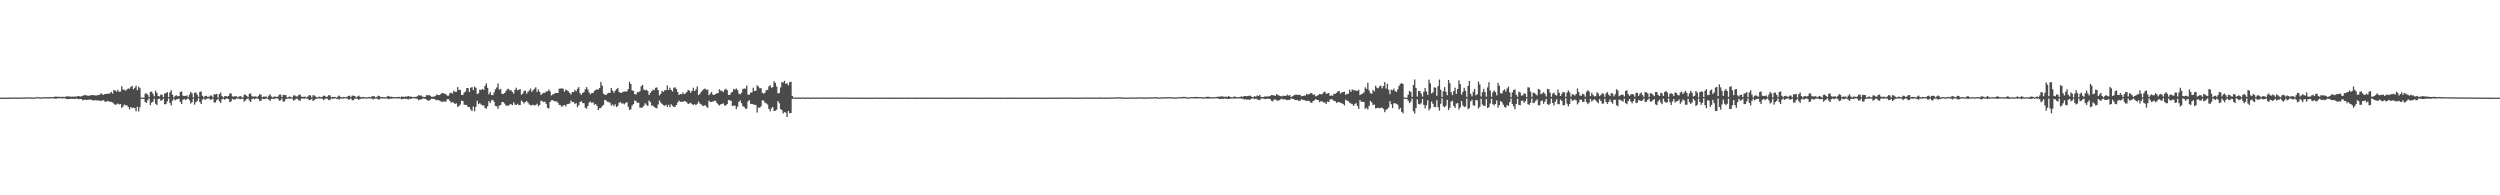 <?xml version="1.0" encoding="UTF-8"?>
<svg xmlns="http://www.w3.org/2000/svg" width="1920" height="150">
  <path d="M0 74.998h1v1.000H0zM1 74.993h1v1.000H1zM2 74.988h1v1.000H2zM3 74.978h1v1.000H3zM4 74.965h1v1.000H4zM5 74.948h1v1.000H5zM6 74.956h1v1.000H6zM7 74.921h1v1.000H7zM8 74.924h1v1.000H8zM9 74.924h1v1.000H9zM10 74.899h1v1.000H10zM11 74.874h1v1.000H11zM12 74.891h1v1.000H12zM13 74.908h1v1.000H13zM14 74.916h1v1.000H14zM15 74.870h1v1.000H15zM16 74.898h1v1.000H16zM17 74.835h1v1.000H17zM18 74.804h1v1.000H18zM19 74.850h1v1.000H19zM20 74.748h1v1.000H20zM21 74.742h1v1.000H21zM22 74.814h1v1.000H22zM23 74.781h1v1.000H23zM24 74.854h1v1.000H24zM25 74.900h1v1.000H25zM26 74.847h1v1.000H26zM27 74.737h1v1.000H27zM28 74.541h1v1.000H28zM29 74.586h1v1.000H29zM30 74.772h1v1.000H30zM31 74.794h1v1.000H31zM32 74.774h1v1.000H32zM33 74.609h1v1.000H33zM34 74.547h1v1.000H34zM35 74.710h1v1.000H35zM36 74.598h1v1.000H36zM37 74.714h1v1.000H37zM38 74.504h1v1.046H38zM39 74.540h1v1.000H39zM40 74.611h1v1.000H40zM41 74.372h1v1.201H41zM42 74.193h1v1.639H42zM43 74.254h1v1.503H43zM44 74.336h1v1.100H44zM45 74.263h1v1.281H45zM46 74.534h1v1.000H46zM47 74.301h1v1.203H47zM48 74.391h1v1.187H48zM49 74.438h1v1.017H49zM50 74.202h1v1.525H50zM51 73.945h1v2.307H51zM52 74.092h1v1.918H52zM53 74.047h1v1.967H53zM54 74.333h1v1.464H54zM55 74.139h1v1.844H55zM56 74.295h1v1.551H56zM57 74.063h1v2.063H57zM58 74.251h1v1.427H58zM59 73.844h1v2.085H59zM60 73.669h1v2.506H60zM61 74.142h1v1.850H61zM62 73.928h1v2.087H62zM63 73.594h1v3.451H63zM64 73.239h1v3.385H64zM65 72.863h1v3.661H65zM66 73.435h1v3.331H66zM67 73.369h1v3.299H67zM68 73.617h1v2.854H68zM69 73.152h1v3.336H69zM70 72.989h1v3.753H70zM71 73.065h1v4.157H71zM72 73.193h1v3.972H72zM73 73.302h1v3.572H73zM74 73.287h1v3.978H74zM75 72.889h1v4.279H75zM76 72.872h1v4.336H76zM77 71.578h1v6.020H77zM78 72.323h1v4.839H78zM79 72.908h1v4.021H79zM80 72.198h1v5.701H80zM81 72.068h1v6.252H81zM82 72.015h1v5.467H82zM83 71.829h1v5.969H83zM84 71.693h1v6.423H84zM85 70.482h1v7.803H85zM86 71.763h1v6.919H86zM87 68.996h1v10.651H87zM88 69.545h1v10.972H88zM89 70.365h1v9.810H89zM90 68.941h1v10.531H90zM91 70.515h1v9.721H91zM92 70.271h1v9.586H92zM93 66.215h1v16.641H93zM94 68.833h1v12.972H94zM95 68.880h1v11.444H95zM96 69.614h1v11.218H96zM97 68.668h1v12.207H97zM98 67.996h1v14.117H98zM99 68.117h1v15.899H99zM100 66.774h1v15.384H100zM101 65.892h1v17.218H101zM102 68.537h1v14.066H102zM103 67.368h1v15.702H103zM104 65.787h1v19.722H104zM105 69.284h1v12.747H105zM106 66.478h1v19.149H106zM107 67.775h1v14.511H107zM108 74.844h1v1.000H108zM109 74.987h1v1.000H109zM110 74.996h1v1.000H110zM111 71.921h1v6.347H111zM112 71.750h1v7.324H112zM113 72.753h1v4.145H113zM114 74.578h1v1.000H114zM115 70.480h1v10.305H115zM116 70.374h1v8.464H116zM117 71.995h1v6.147H117zM118 73.999h1v1.814H118zM119 69.651h1v10.033H119zM120 71.298h1v9.355H120zM121 73.730h1v2.304H121zM122 74.071h1v1.763H122zM123 72.695h1v4.653H123zM124 72.631h1v4.398H124zM125 74.523h1v1.267H125zM126 71.828h1v8.229H126zM127 71.500h1v8.478H127zM128 70.747h1v7.125H128zM129 74.618h1v1.000H129zM130 70.919h1v8.135H130zM131 69.280h1v11.718H131zM132 72.654h1v4.720H132zM133 74.829h1v1.000H133zM134 73.553h1v3.552H134zM135 73.169h1v3.195H135zM136 73.907h1v2.086H136zM137 73.788h1v2.025H137zM138 70.663h1v7.656H138zM139 70.214h1v9.700H139zM140 73.463h1v3.193H140zM141 73.800h1v2.178H141zM142 73.632h1v3.344H142zM143 73.300h1v2.838H143zM144 74.562h1v1.000H144zM145 72.606h1v4.385H145zM146 70.578h1v8.947H146zM147 71.673h1v6.942H147zM148 74.822h1v1.000H148zM149 71.292h1v9.076H149zM150 71.082h1v7.351H150zM151 72.792h1v4.697H151zM152 74.405h1v1.000H152zM153 70.576h1v7.796H153zM154 70.232h1v9.694H154zM155 73.507h1v3.079H155zM156 74.647h1v1.000H156zM157 73.794h1v2.933H157zM158 73.548h1v2.405H158zM159 74.328h1v1.332H159zM160 74.349h1v1.239H160zM161 73.399h1v3.180H161zM162 73.353h1v3.038H162zM163 74.702h1v1.000H163zM164 72.355h1v6.393H164zM165 72.546h1v6.149H165zM166 72.024h1v4.840H166zM167 74.910h1v1.000H167zM168 72.289h1v5.483H168zM169 70.990h1v8.129H169zM170 73.708h1v2.652H170zM171 74.789h1v1.000H171zM172 73.924h1v2.604H172zM173 73.750h1v2.064H173zM174 74.252h1v1.388H174zM175 73.733h1v2.415H175zM176 71.885h1v6.483H176zM177 71.661h1v6.217H177zM178 74.097h1v1.790H178zM179 74.137h1v2.293H179zM180 73.981h1v2.456H180zM181 73.834h1v1.904H181zM182 74.775h1v1.000H182zM183 74.177h1v1.566H183zM184 73.664h1v2.611H184zM185 74.283h1v1.476H185zM186 74.985h1v1.000H186zM187 72.789h1v5.310H187zM188 72.624h1v4.514H188zM189 73.742h1v2.335H189zM190 74.501h1v1.010H190zM191 72.107h1v5.075H191zM192 71.727h1v6.603H192zM193 73.926h1v2.195H193zM194 74.237h1v1.394H194zM195 74.092h1v2.180H195zM196 73.999h1v1.617H196zM197 74.645h1v1.000H197zM198 73.642h1v2.464H198zM199 72.263h1v5.466H199zM200 72.818h1v4.510H200zM201 74.718h1v1.000H201zM202 74.140h1v2.058H202zM203 74.259h1v1.828H203zM204 74.071h1v1.496H204zM205 74.900h1v1.000H205zM206 73.428h1v3.131H206zM207 72.447h1v5.092H207zM208 74.115h1v1.794H208zM209 74.815h1v1.000H209zM210 74.183h1v1.944H210zM211 74.134h1v1.432H211zM212 74.472h1v1.000H212zM213 74.092h1v1.754H213zM214 72.713h1v4.657H214zM215 72.608h1v4.443H215zM216 74.586h1v1.041H216zM217 72.786h1v5.295H217zM218 73.013h1v4.919H218zM219 72.983h1v3.165H219zM220 74.848h1v1.000H220zM221 74.455h1v1.127H221zM222 74.037h1v1.858H222zM223 74.546h1v1.000H223zM224 74.838h1v1.000H224zM225 73.274h1v4.080H225zM226 73.309h1v3.336H226zM227 74.088h1v1.671H227zM228 74.095h1v1.742H228zM229 72.854h1v4.215H229zM230 72.606h1v4.788H230zM231 74.191h1v1.611H231zM232 74.431h1v1.038H232zM233 74.290h1v1.651H233zM234 74.302h1v1.095H234zM235 74.816h1v1.000H235zM236 74.071h1v1.696H236zM237 73.012h1v3.934H237zM238 73.361h1v3.358H238zM239 74.931h1v1.000H239zM240 73.066h1v4.526H240zM241 73.370h1v3.349H241zM242 74.133h1v1.734H242zM243 74.906h1v1.000H243zM244 74.385h1v1.075H244zM245 74.204h1v1.529H245zM246 74.659h1v1.000H246zM247 74.361h1v1.372H247zM248 73.497h1v3.480H248zM249 73.633h1v2.404H249zM250 74.603h1v1.000H250zM251 74.140h1v1.687H251zM252 73.013h1v3.952H252zM253 73.266h1v3.440H253zM254 74.691h1v1.000H254zM255 74.383h1v1.409H255zM256 74.475h1v1.313H256zM257 74.436h1v1.000H257zM258 74.985h1v1.000H258zM259 74.069h1v1.852H259zM260 73.347h1v3.247H260zM261 74.408h1v1.177H261zM262 74.878h1v1.000H262zM263 74.411h1v1.335H263zM264 74.474h1v1.000H264zM265 74.684h1v1.000H265zM266 74.397h1v1.188H266zM267 73.683h1v2.778H267zM268 73.455h1v2.875H268zM269 74.639h1v1.000H269zM270 73.450h1v3.578H270zM271 73.406h1v3.571H271zM272 73.756h1v1.967H272zM273 74.846h1v1.000H273zM274 74.130h1v1.710H274zM275 73.410h1v3.279H275zM276 74.313h1v1.667H276zM277 74.854h1v1.000H277zM278 74.397h1v1.311H278zM279 74.549h1v1.000H279zM280 74.677h1v1.000H280zM281 74.857h1v1.000H281zM282 74.546h1v1.000H282zM283 74.416h1v1.117H283zM284 74.686h1v1.000H284zM285 74.109h1v1.648H285zM286 73.853h1v2.519H286zM287 73.954h1v1.805H287zM288 74.733h1v1.000H288zM289 74.340h1v1.304H289zM290 73.488h1v2.954H290zM291 73.870h1v2.395H291zM292 74.579h1v1.000H292zM293 74.508h1v1.114H293zM294 74.616h1v1.000H294zM295 74.728h1v1.000H295zM296 74.704h1v1.000H296zM297 74.003h1v1.669H297zM298 73.606h1v2.591H298zM299 74.322h1v1.477H299zM300 74.239h1v1.543H300zM301 74.424h1v1.192H301zM302 74.577h1v1.000H302zM303 74.501h1v1.000H303zM304 74.700h1v1.000H304zM305 74.417h1v1.128H305zM306 74.410h1v1.221H306zM307 74.686h1v1.000H307zM308 74.075h1v2.223H308zM309 74.290h1v1.813H309zM310 74.372h1v1.360H310zM311 74.136h1v1.785H311zM312 74.243h1v1.618H312zM313 73.719h1v2.756H313zM314 74.167h1v1.634H314zM315 74.081h1v2.018H315zM316 74.463h1v1.015H316zM317 74.537h1v1.000H317zM318 74.396h1v1.161H318zM319 74.430h1v1.244H319zM320 73.875h1v1.999H320zM321 73.110h1v3.773H321zM322 73.378h1v3.117H322zM323 73.329h1v2.986H323zM324 74.226h1v1.542H324zM325 74.369h1v1.270H325zM326 74.483h1v1.413H326zM327 73.085h1v3.446H327zM328 73.236h1v3.938H328zM329 72.921h1v4.421H329zM330 73.562h1v2.964H330zM331 74.335h1v1.507H331zM332 74.297h1v1.566H332zM333 74.145h1v1.864H333zM334 73.559h1v3.039H334zM335 72.444h1v4.560H335zM336 73.006h1v3.802H336zM337 73.032h1v4.232H337zM338 72.353h1v5.388H338zM339 71.343h1v7.076H339zM340 71.657h1v6.206H340zM341 71.878h1v6.194H341zM342 72.325h1v5.728H342zM343 73.460h1v2.770H343zM344 73.482h1v2.669H344zM345 71.555h1v5.948H345zM346 71.112h1v7.799H346zM347 71.808h1v6.544H347zM348 69.631h1v9.332H348zM349 70.578h1v9.364H349zM350 70.505h1v8.923H350zM351 66.911h1v15.128H351zM352 69.117h1v12.425H352zM353 68.950h1v11.313H353zM354 72.906h1v4.446H354zM355 72.886h1v4.717H355zM356 71.105h1v9.396H356zM357 70.236h1v10.238H357zM358 67.607h1v13.213H358zM359 67.670h1v14.610H359zM360 70.632h1v11.521H360zM361 67.381h1v16.629H361zM362 66.852h1v18.406H362zM363 69.180h1v12.631H363zM364 66.549h1v18.971H364zM365 67.449h1v14.644H365zM366 72.192h1v5.164H366zM367 71.615h1v8.369H367zM368 68.824h1v10.449H368zM369 69.095h1v11.134H369zM370 68.295h1v12.694H370zM371 69.022h1v11.918H371zM372 65.940h1v16.932H372zM373 64.018h1v19.425H373zM374 67.454h1v14.205H374zM375 72.413h1v5.285H375zM376 70.707h1v8.494H376zM377 72.971h1v4.133H377zM378 73.169h1v3.510H378zM379 70.979h1v7.242H379zM380 68.540h1v12.806H380zM381 67.190h1v14.462H381zM382 64.047h1v19.471H382zM383 68.844h1v12.222H383zM384 68.227h1v12.488H384zM385 72.018h1v6.406H385zM386 72.212h1v6.163H386zM387 71.458h1v8.037H387zM388 70.042h1v10.876H388zM389 68.606h1v12.642H389zM390 68.201h1v12.892H390zM391 69.320h1v10.988H391zM392 69.329h1v10.578H392zM393 70.539h1v10.206H393zM394 71.920h1v6.643H394zM395 68.942h1v11.416H395zM396 67.330h1v13.349H396zM397 69.251h1v10.449H397zM398 68.857h1v11.925H398zM399 68.490h1v12.135H399zM400 72.755h1v4.452H400zM401 71.792h1v6.511H401zM402 69.742h1v9.752H402zM403 69.640h1v8.704H403zM404 71.903h1v5.651H404zM405 70.501h1v8.329H405zM406 69.493h1v10.719H406zM407 67.989h1v12.879H407zM408 70.558h1v10.297H408zM409 69.158h1v11.275H409zM410 68.131h1v12.896H410zM411 67.010h1v13.637H411zM412 70.569h1v9.081H412zM413 68.682h1v12.987H413zM414 70.555h1v9.998H414zM415 72.891h1v4.450H415zM416 71.904h1v5.804H416zM417 71.290h1v7.155H417zM418 71.283h1v6.825H418zM419 70.171h1v9.627H419zM420 70.208h1v12.603H420zM421 68.717h1v14.691H421zM422 70.123h1v8.142H422zM423 73.298h1v3.696H423zM424 72.540h1v4.348H424zM425 72.179h1v5.390H425zM426 71.264h1v6.680H426zM427 71.444h1v6.403H427zM428 71.435h1v7.469H428zM429 68.112h1v12.498H429zM430 68.018h1v12.766H430zM431 67.840h1v14.316H431zM432 68.102h1v12.986H432zM433 70.345h1v10.239H433zM434 68.735h1v12.973H434zM435 69.401h1v10.610H435zM436 70.073h1v9.673H436zM437 71.395h1v8.235H437zM438 72.624h1v4.633H438zM439 70.660h1v7.852H439zM440 70.693h1v7.642H440zM441 69.005h1v10.974H441zM442 70.079h1v9.080H442zM443 68.190h1v14.189H443zM444 66.897h1v13.893H444zM445 71.644h1v6.686H445zM446 72.816h1v4.863H446zM447 71.399h1v7.720H447zM448 70.740h1v8.529H448zM449 68.490h1v14.310H449zM450 66.913h1v16.504H450zM451 68.746h1v12.642H451zM452 71.032h1v7.727H452zM453 72.434h1v5.562H453zM454 71.363h1v7.675H454zM455 71.440h1v7.135H455zM456 69.878h1v10.605H456zM457 68.979h1v10.832H457zM458 68.593h1v12.724H458zM459 68.826h1v15.655H459zM460 67.575h1v15.448H460zM461 62.943h1v20.045H461zM462 65.773h1v15.721H462zM463 71.891h1v8.592H463zM464 72.763h1v3.904H464zM465 72.958h1v4.160H465zM466 71.797h1v6.406H466zM467 71.271h1v6.995H467zM468 71.309h1v7.633H468zM469 67.550h1v13.623H469zM470 69.525h1v10.711H470zM471 71.226h1v10.373H471zM472 69.684h1v10.475H472zM473 68.469h1v13.753H473zM474 67.471h1v13.910H474zM475 70.623h1v8.266H475zM476 71.292h1v7.027H476zM477 71.327h1v8.217H477zM478 70.501h1v8.848H478zM479 70.236h1v9.901H479zM480 70.237h1v8.833H480zM481 70.257h1v8.201H481zM482 68.475h1v13.556H482zM483 62.885h1v21.629H483zM484 64.522h1v19.406H484zM485 69.370h1v11.757H485zM486 69.763h1v10.225H486zM487 72.224h1v4.944H487zM488 72.610h1v5.094H488zM489 70.691h1v8.362H489zM490 70.856h1v7.933H490zM491 69.923h1v12.786H491zM492 66.203h1v16.604H492zM493 65.116h1v17.409H493zM494 68.830h1v12.406H494zM495 69.399h1v9.924H495zM496 68.931h1v11.576H496zM497 69.835h1v11.635H497zM498 72.960h1v4.265H498zM499 71.264h1v7.268H499zM500 69.969h1v11.249H500zM501 68.725h1v12.396H501zM502 69.341h1v12.762H502zM503 67.406h1v15.437H503zM504 67.133h1v16.114H504zM505 69.220h1v11.017H505zM506 73.318h1v3.848H506zM507 72.024h1v6.773H507zM508 69.715h1v10.085H508zM509 70.552h1v10.273H509zM510 69.262h1v12.026H510zM511 69.235h1v11.217H511zM512 65.561h1v16.553H512zM513 69.066h1v11.424H513zM514 67.322h1v15.028H514zM515 69.101h1v10.952H515zM516 70.227h1v11.010H516zM517 67.341h1v14.813H517zM518 67.077h1v14.964H518zM519 68.294h1v12.364H519zM520 70.645h1v8.055H520zM521 72.961h1v4.368H521zM522 72.171h1v6.062H522zM523 72.401h1v5.699H523zM524 70.996h1v7.289H524zM525 72.335h1v5.214H525zM526 71.658h1v6.213H526zM527 70.637h1v7.963H527zM528 69.017h1v10.848H528zM529 69.563h1v9.872H529zM530 71.111h1v7.815H530zM531 69.742h1v10.267H531zM532 67.395h1v13.152H532zM533 69.925h1v10.034H533zM534 68.648h1v12.204H534zM535 66.354h1v13.347H535zM536 72.991h1v4.995H536zM537 72.134h1v7.355H537zM538 70.496h1v9.676H538zM539 69.446h1v11.677H539zM540 68.503h1v12.888H540zM541 67.956h1v12.734H541zM542 68.993h1v12.925H542zM543 68.705h1v14.104H543zM544 73.064h1v4.230H544zM545 71.893h1v6.500H545zM546 70.616h1v7.653H546zM547 72.631h1v5.399H547zM548 72.939h1v4.528H548zM549 72.188h1v5.182H549zM550 71.692h1v7.240H550zM551 71.443h1v8.666H551zM552 68.558h1v12.512H552zM553 69.584h1v10.559H553zM554 69.807h1v10.097H554zM555 70.769h1v8.530H555zM556 69.027h1v12.048H556zM557 68.124h1v12.930H557zM558 69.283h1v10.651H558zM559 72.842h1v4.071H559zM560 72.932h1v4.103H560zM561 71.284h1v6.112H561zM562 70.466h1v10.971H562zM563 68.271h1v12.870H563zM564 68.790h1v12.310H564zM565 67.917h1v15.840H565zM566 69.133h1v12.811H566zM567 71.890h1v6.357H567zM568 72.470h1v4.680H568zM569 71.284h1v7.984H569zM570 68.456h1v13.076H570zM571 67.924h1v14.163H571zM572 68.078h1v15.375H572zM573 65.698h1v17.736H573zM574 72.704h1v5.201H574zM575 72.706h1v4.222H575zM576 71.182h1v8.518H576zM577 70.967h1v8.900H577zM578 67.327h1v12.872H578zM579 69.877h1v10.568H579zM580 69.667h1v10.912H580zM581 65.555h1v20.925H581zM582 66.466h1v16.107H582zM583 67.841h1v14.972H583zM584 67.710h1v13.940H584zM585 71.222h1v5.913H585zM586 71.924h1v5.318H586zM587 71.162h1v7.753H587zM588 69.202h1v10.192H588zM589 69.092h1v11.205H589zM590 66.394h1v17.236H590zM591 65.399h1v20.102H591zM592 67.343h1v15.892H592zM593 66.923h1v15.221H593zM594 62.386h1v22.930H594zM595 63.679h1v21.316H595zM596 66.501h1v17.703H596zM597 71.651h1v6.006H597zM598 71.537h1v7.762H598zM599 67.184h1v16.546H599zM600 63.029h1v21.627H600zM601 63.386h1v23.777H601zM602 62.072h1v23.977H602zM603 64.403h1v22.165H603zM604 63.886h1v25.993H604zM605 65.550h1v19.731H605zM606 62.993h1v23.979H606zM607 62.811h1v23.959H607zM608 73.608h1v2.199H608zM609 74.853h1v1.000H609zM610 74.941h1v1.000H610zM611 74.887h1v1.000H611zM612 74.807h1v1.000H612zM613 74.902h1v1.000H613zM614 74.967h1v1.000H614zM615 74.926h1v1.000H615zM616 74.839h1v1.000H616zM617 74.860h1v1.000H617zM618 74.986h1v1.000H618zM619 74.810h1v1.000H619zM620 74.851h1v1.000H620zM621 74.913h1v1.000H621zM622 74.989h1v1.000H622zM623 74.911h1v1.000H623zM624 74.844h1v1.000H624zM625 74.939h1v1.000H625zM626 74.977h1v1.000H626zM627 74.817h1v1.000H627zM628 74.896h1v1.000H628zM629 74.950h1v1.000H629zM630 74.932h1v1.000H630zM631 74.870h1v1.000H631zM632 74.851h1v1.000H632zM633 74.966h1v1.000H633zM634 74.824h1v1.000H634zM635 74.851h1v1.000H635zM636 74.915h1v1.000H636zM637 74.994h1v1.000H637zM638 74.928h1v1.000H638zM639 74.856h1v1.000H639zM640 74.931h1v1.000H640zM641 74.985h1v1.000H641zM642 74.833h1v1.000H642zM643 74.873h1v1.000H643zM644 74.954h1v1.000H644zM645 74.938h1v1.000H645zM646 74.900h1v1.000H646zM647 74.862h1v1.000H647zM648 74.947h1v1.000H648zM649 74.899h1v1.000H649zM650 74.840h1v1.000H650zM651 74.922h1v1.000H651zM652 74.981h1v1.000H652zM653 74.940h1v1.000H653zM654 74.871h1v1.000H654zM655 74.889h1v1.000H655zM656 74.993h1v1.000H656zM657 74.949h1v1.000H657zM658 74.961h1v1.000H658zM659 74.981h1v1.000H659zM660 74.993h1v1.000H660zM661 74.974h1v1.000H661zM662 74.955h1v1.000H662zM663 74.984h1v1.000H663zM664 74.982h1v1.000H664zM665 74.952h1v1.000H665zM666 74.972h1v1.000H666zM667 74.989h1v1.000H667zM668 74.981h1v1.000H668zM669 74.958h1v1.000H669zM670 74.962h1v1.000H670zM671 74.989h1v1.000H671zM672 74.899h1v1.000H672zM673 74.912h1v1.000H673zM674 74.945h1v1.000H674zM675 74.997h1v1.000H675zM676 74.948h1v1.000H676zM677 74.894h1v1.000H677zM678 74.959h1v1.000H678zM679 74.994h1v1.000H679zM680 74.955h1v1.000H680zM681 74.974h1v1.000H681zM682 74.982h1v1.000H682zM683 74.963h1v1.000H683zM684 74.934h1v1.000H684zM685 74.910h1v1.000H685zM686 74.976h1v1.000H686zM687 74.958h1v1.000H687zM688 74.958h1v1.000H688zM689 74.977h1v1.000H689zM690 74.994h1v1.000H690zM691 74.960h1v1.000H691zM692 74.914h1v1.000H692zM693 74.947h1v1.000H693zM694 74.997h1v1.000H694zM695 74.884h1v1.000H695zM696 74.915h1v1.000H696zM697 74.967h1v1.000H697zM698 74.979h1v1.000H698zM699 74.942h1v1.000H699zM700 74.904h1v1.000H700zM701 74.963h1v1.000H701zM702 74.975h1v1.000H702zM703 74.961h1v1.000H703zM704 74.978h1v1.000H704zM705 74.990h1v1.000H705zM706 74.985h1v1.000H706zM707 74.967h1v1.000H707zM708 74.970h1v1.000H708zM709 74.997h1v1.000H709zM710 74.917h1v1.000H710zM711 74.932h1v1.000H711zM712 74.959h1v1.000H712zM713 74.993h1v1.000H713zM714 74.951h1v1.000H714zM715 74.916h1v1.000H715zM716 74.968h1v1.000H716zM717 74.995h1v1.000H717zM718 74.964h1v1.000H718zM719 74.980h1v1.000H719zM720 74.987h1v1.000H720zM721 74.971h1v1.000H721zM722 74.933h1v1.000H722zM723 74.929h1v1.000H723zM724 74.981h1v1.000H724zM725 74.966h1v1.000H725zM726 74.971h1v1.000H726zM727 74.981h1v1.000H727zM728 74.996h1v1.000H728zM729 74.987h1v1.000H729zM730 74.971h1v1.000H730zM731 74.985h1v1.000H731zM732 74.993h1v1.000H732zM733 74.928h1v1.000H733zM734 74.946h1v1.000H734zM735 74.977h1v1.000H735zM736 74.966h1v1.000H736zM737 74.947h1v1.000H737zM738 74.928h1v1.000H738zM739 74.973h1v1.000H739zM740 74.978h1v1.000H740zM741 74.970h1v1.000H741zM742 74.983h1v1.000H742zM743 74.993h1v1.000H743zM744 74.973h1v1.000H744zM745 74.939h1v1.000H745zM746 74.948h1v1.000H746zM747 74.996h1v1.000H747zM748 74.970h1v1.000H748zM749 74.979h1v1.000H749zM750 74.989h1v1.000H750zM751 74.993h1v1.000H751zM752 74.965h1v1.000H752zM753 74.942h1v1.000H753zM754 74.977h1v1.000H754zM755 74.986h1v1.000H755zM756 74.972h1v1.000H756zM757 74.983h1v1.000H757zM758 74.992h1v1.000H758zM759 74.976h1v1.000H759zM760 74.946h1v1.000H760zM761 74.951h1v1.000H761zM762 74.989h1v1.000H762zM763 74.924h1v1.000H763zM764 74.936h1v1.000H764zM765 74.963h1v1.000H765zM766 74.998h1v1.000H766zM767 74.989h1v1.000H767zM768 74.978h1v1.000H768zM769 74.989h1v1.000H769zM770 74.992h1v1.000H770zM771 74.941h1v1.000H771zM772 74.965h1v1.000H772zM773 74.981h1v1.000H773zM774 74.972h1v1.000H774zM775 74.959h1v1.000H775zM776 74.943h1v1.000H776zM777 74.983h1v1.000H777zM778 74.976h1v1.000H778zM779 74.978h1v1.000H779zM780 74.986h1v1.000H780zM781 74.997h1v1.000H781zM782 74.978h1v1.000H782zM783 74.953h1v1.000H783zM784 74.974h1v1.000H784zM785 74.997h1v1.000H785zM786 74.935h1v1.000H786zM787 74.954h1v1.000H787zM788 74.981h1v1.000H788zM789 74.993h1v1.000H789zM790 74.988h1v1.000H790zM791 74.979h1v1.000H791zM792 74.990h1v1.000H792zM793 74.967h1v1.000H793zM794 74.949h1v1.000H794zM795 74.972h1v1.000H795zM796 74.991h1v1.000H796zM797 74.976h1v1.000H797zM798 74.952h1v1.000H798zM799 74.957h1v1.000H799zM800 74.996h1v1.000H800zM801 74.979h1v1.000H801zM802 74.985h1v1.000H802zM803 74.990h1v1.000H803zM804 74.965h1v1.000H804zM805 74.941h1v1.000H805zM806 74.912h1v1.000H806zM807 74.911h1v1.000H807zM808 74.912h1v1.000H808zM809 74.967h1v1.000H809zM810 74.960h1v1.000H810zM811 74.972h1v1.000H811zM812 74.937h1v1.000H812zM813 74.938h1v1.000H813zM814 74.924h1v1.000H814zM815 74.926h1v1.000H815zM816 74.889h1v1.000H816zM817 74.892h1v1.000H817zM818 74.895h1v1.000H818zM819 74.930h1v1.000H819zM820 74.856h1v1.000H820zM821 74.891h1v1.000H821zM822 74.913h1v1.000H822zM823 74.893h1v1.000H823zM824 74.960h1v1.000H824zM825 74.957h1v1.000H825zM826 74.952h1v1.000H826zM827 74.927h1v1.000H827zM828 74.958h1v1.000H828zM829 74.955h1v1.000H829zM830 74.935h1v1.000H830zM831 74.899h1v1.000H831zM832 74.905h1v1.000H832zM833 74.841h1v1.000H833zM834 74.887h1v1.000H834zM835 74.877h1v1.000H835zM836 74.858h1v1.000H836zM837 74.915h1v1.000H837zM838 74.835h1v1.000H838zM839 74.930h1v1.000H839zM840 74.941h1v1.000H840zM841 74.919h1v1.000H841zM842 74.900h1v1.000H842zM843 74.911h1v1.000H843zM844 74.808h1v1.000H844zM845 74.856h1v1.000H845zM846 74.867h1v1.000H846zM847 74.937h1v1.000H847zM848 74.913h1v1.000H848zM849 74.911h1v1.000H849zM850 74.914h1v1.000H850zM851 74.865h1v1.000H851zM852 74.837h1v1.000H852zM853 74.892h1v1.000H853zM854 74.819h1v1.000H854zM855 74.833h1v1.000H855zM856 74.839h1v1.000H856zM857 74.719h1v1.000H857zM858 74.714h1v1.000H858zM859 74.670h1v1.000H859zM860 74.755h1v1.000H860zM861 74.761h1v1.000H861zM862 74.931h1v1.000H862zM863 74.891h1v1.000H863zM864 74.935h1v1.000H864zM865 74.891h1v1.000H865zM866 74.897h1v1.000H866zM867 74.896h1v1.000H867zM868 74.795h1v1.000H868zM869 74.810h1v1.000H869zM870 74.893h1v1.000H870zM871 74.886h1v1.000H871zM872 74.896h1v1.000H872zM873 74.780h1v1.000H873zM874 74.752h1v1.000H874zM875 74.799h1v1.000H875zM876 74.698h1v1.000H876zM877 74.871h1v1.000H877zM878 74.866h1v1.000H878zM879 74.880h1v1.000H879zM880 74.775h1v1.000H880zM881 74.803h1v1.000H881zM882 74.749h1v1.000H882zM883 74.814h1v1.000H883zM884 74.697h1v1.000H884zM885 74.789h1v1.000H885zM886 74.525h1v1.000H886zM887 74.674h1v1.000H887zM888 74.713h1v1.000H888zM889 74.871h1v1.000H889zM890 74.832h1v1.000H890zM891 74.760h1v1.000H891zM892 74.726h1v1.000H892zM893 74.720h1v1.000H893zM894 74.721h1v1.000H894zM895 74.655h1v1.000H895zM896 74.656h1v1.000H896zM897 74.561h1v1.000H897zM898 74.632h1v1.000H898zM899 74.570h1v1.000H899zM900 74.838h1v1.000H900zM901 74.840h1v1.000H901zM902 74.785h1v1.000H902zM903 74.798h1v1.000H903zM904 74.684h1v1.000H904zM905 74.594h1v1.000H905zM906 74.557h1v1.000H906zM907 74.580h1v1.000H907zM908 74.362h1v1.176H908zM909 74.428h1v1.000H909zM910 74.419h1v1.158H910zM911 74.795h1v1.000H911zM912 74.858h1v1.000H912zM913 74.701h1v1.000H913zM914 74.578h1v1.000H914zM915 74.472h1v1.000H915zM916 74.648h1v1.000H916zM917 74.506h1v1.000H917zM918 74.326h1v1.286H918zM919 74.443h1v1.108H919zM920 74.535h1v1.000H920zM921 74.613h1v1.000H921zM922 74.474h1v1.000H922zM923 74.763h1v1.000H923zM924 74.756h1v1.000H924zM925 74.650h1v1.000H925zM926 74.349h1v1.263H926zM927 74.326h1v1.482H927zM928 74.330h1v1.368H928zM929 74.663h1v1.000H929zM930 74.766h1v1.000H930zM931 74.640h1v1.000H931zM932 74.593h1v1.000H932zM933 74.558h1v1.000H933zM934 74.413h1v1.107H934zM935 74.271h1v1.359H935zM936 74.149h1v1.866H936zM937 74.186h1v1.728H937zM938 73.893h1v2.053H938zM939 74.243h1v1.698H939zM940 74.309h1v1.337H940zM941 74.236h1v1.610H941zM942 74.428h1v1.478H942zM943 73.702h1v2.287H943zM944 74.323h1v1.601H944zM945 74.619h1v1.000H945zM946 74.743h1v1.000H946zM947 74.214h1v1.330H947zM948 74.188h1v1.666H948zM949 74.568h1v1.000H949zM950 74.732h1v1.000H950zM951 74.492h1v1.000H951zM952 74.373h1v1.322H952zM953 73.973h1v1.742H953zM954 74.433h1v1.405H954zM955 73.710h1v2.748H955zM956 73.654h1v2.466H956zM957 73.929h1v2.641H957zM958 73.720h1v2.553H958zM959 73.446h1v3.280H959zM960 73.567h1v2.747H960zM961 74.512h1v1.107H961zM962 74.528h1v1.019H962zM963 73.891h1v2.291H963zM964 74.190h1v1.556H964zM965 73.339h1v2.868H965zM966 73.754h1v3.009H966zM967 72.864h1v4.017H967zM968 74.398h1v1.275H968zM969 74.481h1v1.170H969zM970 74.442h1v1.205H970zM971 73.994h1v2.173H971zM972 74.095h1v1.817H972zM973 74.107h1v1.670H973zM974 73.964h1v1.940H974zM975 73.757h1v2.276H975zM976 72.945h1v4.519H976zM977 73.126h1v4.729H977zM978 73.265h1v3.277H978zM979 73.617h1v2.773H979zM980 72.263h1v4.964H980zM981 72.914h1v4.282H981zM982 73.507h1v3.506H982zM983 73.819h1v2.522H983zM984 74.048h1v1.731H984zM985 73.424h1v3.051H985zM986 73.684h1v2.436H986zM987 73.680h1v2.884H987zM988 72.693h1v4.213H988zM989 73.408h1v3.244H989zM990 72.946h1v3.860H990zM991 74.424h1v1.085H991zM992 74.023h1v1.964H992zM993 73.443h1v2.568H993zM994 72.808h1v3.922H994zM995 72.680h1v4.282H995zM996 72.831h1v3.869H996zM997 72.960h1v4.582H997zM998 72.800h1v4.599H998zM999 73.938h1v2.279H999zM1000 73.727h1v2.943H1000zM1001 73.495h1v3.444H1001zM1002 73.389h1v3.771H1002zM1003 72.084h1v5.512H1003zM1004 72.682h1v4.638H1004zM1005 72.214h1v5.332H1005zM1006 71.528h1v7.154H1006zM1007 71.554h1v7.480H1007zM1008 72.786h1v4.819H1008zM1009 72.532h1v4.509H1009zM1010 73.975h1v2.101H1010zM1011 73.601h1v3.161H1011zM1012 72.921h1v4.054H1012zM1013 72.184h1v6.332H1013zM1014 72.371h1v5.225H1014zM1015 72.291h1v5.672H1015zM1016 70.933h1v7.746H1016zM1017 70.314h1v8.423H1017zM1018 71.957h1v7.916H1018zM1019 71.800h1v6.247H1019zM1020 71.338h1v7.045H1020zM1021 73.623h1v2.833H1021zM1022 73.196h1v2.947H1022zM1023 73.545h1v2.881H1023zM1024 71.963h1v5.661H1024zM1025 72.066h1v5.609H1025zM1026 71.328h1v7.844H1026zM1027 70.098h1v8.252H1027zM1028 69.984h1v8.487H1028zM1029 71.812h1v7.101H1029zM1030 71.017h1v8.356H1030zM1031 70.691h1v9.056H1031zM1032 70.426h1v10.522H1032zM1033 72.876h1v3.626H1033zM1034 72.040h1v5.304H1034zM1035 72.031h1v5.666H1035zM1036 68.909h1v9.999H1036zM1037 70.545h1v8.995H1037zM1038 68.636h1v11.314H1038zM1039 69.304h1v12.056H1039zM1040 69.285h1v10.796H1040zM1041 69.631h1v9.555H1041zM1042 69.765h1v11.695H1042zM1043 68.938h1v14.715H1043zM1044 73.011h1v3.910H1044zM1045 72.311h1v5.943H1045zM1046 71.945h1v6.116H1046zM1047 70.996h1v7.361H1047zM1048 66.998h1v16.558H1048zM1049 68.367h1v14.458H1049zM1050 63.526h1v20.521H1050zM1051 69.445h1v11.910H1051zM1052 71.584h1v5.910H1052zM1053 72.031h1v6.602H1053zM1054 68.960h1v11.784H1054zM1055 70.186h1v10.108H1055zM1056 65.813h1v17.445H1056zM1057 67.381h1v15.674H1057zM1058 67.881h1v14.922H1058zM1059 66.365h1v16.831H1059zM1060 65.691h1v17.151H1060zM1061 67.837h1v14.861H1061zM1062 66.005h1v17.599H1062zM1063 63.013h1v23.157H1063zM1064 68.010h1v16.436H1064zM1065 64.379h1v19.280H1065zM1066 68.919h1v13.644H1066zM1067 72.306h1v5.359H1067zM1068 68.828h1v11.238H1068zM1069 69.317h1v13.741H1069zM1070 68.061h1v11.345H1070zM1071 69.996h1v9.273H1071zM1072 70.663h1v9.171H1072zM1073 68.636h1v11.868H1073zM1074 65.922h1v18.172H1074zM1075 64.388h1v18.477H1075zM1076 63.791h1v22.055H1076zM1077 64.554h1v22.503H1077zM1078 74.883h1v1.000H1078zM1079 74.989h1v1.000H1079zM1080 74.997h1v1.000H1080zM1081 72.723h1v4.587H1081zM1082 69.813h1v9.426H1082zM1083 70.563h1v7.530H1083zM1084 74.393h1v1.318H1084zM1085 65.343h1v20.095H1085zM1086 61.004h1v26.242H1086zM1087 67.473h1v15.511H1087zM1088 74.140h1v2.174H1088zM1089 69.927h1v9.900H1089zM1090 69.812h1v10.449H1090zM1091 71.856h1v7.422H1091zM1092 74.194h1v1.776H1092zM1093 70.378h1v10.179H1093zM1094 67.535h1v15.720H1094zM1095 70.177h1v10.677H1095zM1096 72.807h1v4.234H1096zM1097 61.200h1v23.648H1097zM1098 63.980h1v19.195H1098zM1099 71.764h1v6.277H1099zM1100 70.902h1v8.822H1100zM1101 67.131h1v15.027H1101zM1102 67.265h1v14.996H1102zM1103 73.567h1v3.362H1103zM1104 66.172h1v16.138H1104zM1105 61.093h1v23.909H1105zM1106 68.866h1v10.810H1106zM1107 74.432h1v1.163H1107zM1108 70.037h1v11.602H1108zM1109 66.939h1v15.446H1109zM1110 70.555h1v10.576H1110zM1111 73.167h1v3.524H1111zM1112 61.415h1v23.152H1112zM1113 63.891h1v18.961H1113zM1114 70.770h1v7.319H1114zM1115 72.995h1v4.348H1115zM1116 69.883h1v11.485H1116zM1117 67.349h1v15.530H1117zM1118 72.075h1v7.428H1118zM1119 68.427h1v10.777H1119zM1120 61.779h1v22.308H1120zM1121 64.649h1v17.827H1121zM1122 72.625h1v5.015H1122zM1123 70.519h1v10.409H1123zM1124 67.394h1v14.886H1124zM1125 69.679h1v12.137H1125zM1126 74.345h1v1.385H1126zM1127 65.987h1v17.933H1127zM1128 62.204h1v20.788H1128zM1129 72.061h1v5.848H1129zM1130 73.989h1v2.664H1130zM1131 70.413h1v10.406H1131zM1132 68.248h1v13.002H1132zM1133 73.157h1v3.626H1133zM1134 72.404h1v4.632H1134zM1135 62.644h1v20.715H1135zM1136 64.862h1v17.210H1136zM1137 74.141h1v1.639H1137zM1138 70.812h1v9.459H1138zM1139 68.215h1v13.070H1139zM1140 70.766h1v10.484H1140zM1141 74.252h1v1.824H1141zM1142 67.104h1v15.829H1142zM1143 63.178h1v19.228H1143zM1144 69.536h1v9.983H1144zM1145 74.298h1v1.539H1145zM1146 70.948h1v9.054H1146zM1147 69.437h1v11.487H1147zM1148 70.643h1v9.206H1148zM1149 73.217h1v3.896H1149zM1150 63.633h1v18.995H1150zM1151 65.918h1v14.821H1151zM1152 71.650h1v6.028H1152zM1153 71.801h1v6.746H1153zM1154 69.559h1v10.820H1154zM1155 68.568h1v13.584H1155zM1156 70.285h1v12.385H1156zM1157 67.940h1v12.801H1157zM1158 66.566h1v14.753H1158zM1159 70.947h1v7.415H1159zM1160 74.700h1v1.011H1160zM1161 70.891h1v8.920H1161zM1162 69.044h1v12.672H1162zM1163 68.668h1v15.270H1163zM1164 72.709h1v7.114H1164zM1165 74.297h1v1.581H1165zM1166 70.362h1v10.186H1166zM1167 71.008h1v9.934H1167zM1168 73.388h1v4.095H1168zM1169 73.196h1v4.136H1169zM1170 71.639h1v7.323H1170zM1171 72.027h1v5.721H1171zM1172 74.455h1v1.131H1172zM1173 67.048h1v12.994H1173zM1174 67.228h1v13.353H1174zM1175 70.391h1v8.577H1175zM1176 74.345h1v1.292H1176zM1177 71.175h1v8.047H1177zM1178 71.370h1v7.474H1178zM1179 72.417h1v5.011H1179zM1180 73.262h1v3.030H1180zM1181 68.281h1v12.553H1181zM1182 68.826h1v12.009H1182zM1183 72.322h1v5.373H1183zM1184 71.692h1v5.444H1184zM1185 70.773h1v8.945H1185zM1186 71.973h1v6.083H1186zM1187 74.081h1v1.868H1187zM1188 68.188h1v11.828H1188zM1189 68.515h1v12.148H1189zM1190 71.174h1v8.468H1190zM1191 74.324h1v1.411H1191zM1192 71.866h1v7.244H1192zM1193 71.130h1v9.899H1193zM1194 72.904h1v5.170H1194zM1195 73.443h1v2.850H1195zM1196 68.832h1v11.218H1196zM1197 71.231h1v8.845H1197zM1198 73.714h1v2.723H1198zM1199 72.017h1v5.542H1199zM1200 70.569h1v10.379H1200zM1201 70.906h1v9.792H1201zM1202 74.336h1v1.143H1202zM1203 71.047h1v8.556H1203zM1204 69.416h1v12.230H1204zM1205 70.871h1v8.931H1205zM1206 74.178h1v1.583H1206zM1207 72.363h1v5.011H1207zM1208 72.593h1v4.508H1208zM1209 73.433h1v2.939H1209zM1210 72.192h1v4.904H1210zM1211 67.930h1v12.268H1211zM1212 70.638h1v8.133H1212zM1213 73.482h1v3.025H1213zM1214 73.460h1v3.111H1214zM1215 71.891h1v6.485H1215zM1216 72.487h1v5.656H1216zM1217 74.247h1v1.580H1217zM1218 70.427h1v8.042H1218zM1219 69.289h1v10.704H1219zM1220 70.362h1v8.515H1220zM1221 73.832h1v2.095H1221zM1222 71.237h1v6.724H1222zM1223 72.839h1v4.133H1223zM1224 74.023h1v2.215H1224zM1225 73.807h1v3.208H1225zM1226 70.862h1v7.481H1226zM1227 71.750h1v7.633H1227zM1228 73.828h1v2.316H1228zM1229 72.888h1v4.621H1229zM1230 71.615h1v8.069H1230zM1231 71.984h1v7.474H1231zM1232 74.353h1v1.467H1232zM1233 71.732h1v6.611H1233zM1234 70.639h1v9.149H1234zM1235 72.655h1v5.629H1235zM1236 73.798h1v2.576H1236zM1237 71.441h1v6.904H1237zM1238 71.809h1v7.847H1238zM1239 73.915h1v2.754H1239zM1240 72.418h1v4.247H1240zM1241 68.504h1v12.307H1241zM1242 69.469h1v12.192H1242zM1243 73.889h1v2.506H1243zM1244 73.129h1v3.825H1244zM1245 72.687h1v4.635H1245zM1246 72.726h1v5.425H1246zM1247 74.110h1v1.765H1247zM1248 69.818h1v9.321H1248zM1249 69.397h1v10.650H1249zM1250 72.334h1v5.250H1250zM1251 73.610h1v2.368H1251zM1252 72.571h1v5.451H1252zM1253 72.201h1v7.154H1253zM1254 72.513h1v5.093H1254zM1255 74.217h1v1.554H1255zM1256 71.261h1v7.863H1256zM1257 71.294h1v7.566H1257zM1258 73.556h1v3.214H1258zM1259 71.904h1v5.391H1259zM1260 70.997h1v6.618H1260zM1261 73.065h1v3.932H1261zM1262 74.363h1v1.327H1262zM1263 70.667h1v7.541H1263zM1264 70.966h1v7.243H1264zM1265 71.735h1v4.986H1265zM1266 74.454h1v1.100H1266zM1267 71.575h1v6.473H1267zM1268 71.729h1v6.321H1268zM1269 72.844h1v4.037H1269zM1270 73.822h1v2.273H1270zM1271 70.670h1v9.461H1271zM1272 70.663h1v10.143H1272zM1273 72.934h1v4.955H1273zM1274 73.716h1v2.849H1274zM1275 71.215h1v7.484H1275zM1276 71.723h1v8.320H1276zM1277 73.659h1v2.117H1277zM1278 70.667h1v7.377H1278zM1279 69.834h1v9.092H1279zM1280 71.020h1v7.483H1280zM1281 74.398h1v1.165H1281zM1282 71.900h1v6.640H1282zM1283 71.631h1v9.029H1283zM1284 72.217h1v5.737H1284zM1285 73.784h1v2.318H1285zM1286 70.947h1v7.819H1286zM1287 71.314h1v6.578H1287zM1288 72.887h1v4.685H1288zM1289 73.293h1v3.089H1289zM1290 71.037h1v8.676H1290zM1291 70.340h1v7.942H1291zM1292 72.168h1v4.236H1292zM1293 70.923h1v6.287H1293zM1294 69.774h1v10.722H1294zM1295 71.372h1v9.085H1295zM1296 74.076h1v1.841H1296zM1297 71.684h1v6.797H1297zM1298 69.721h1v10.085H1298zM1299 71.191h1v7.588H1299zM1300 74.157h1v1.656H1300zM1301 73.531h1v3.651H1301zM1302 69.909h1v11.550H1302zM1303 71.136h1v9.374H1303zM1304 74.698h1v1.000H1304zM1305 70.833h1v7.485H1305zM1306 70.202h1v10.349H1306zM1307 70.424h1v8.581H1307zM1308 74.471h1v1.000H1308zM1309 69.692h1v11.121H1309zM1310 68.448h1v14.672H1310zM1311 73.028h1v4.009H1311zM1312 72.908h1v4.352H1312zM1313 69.467h1v12.623H1313zM1314 68.763h1v11.825H1314zM1315 72.197h1v4.520H1315zM1316 70.941h1v8.330H1316zM1317 67.251h1v17.914H1317zM1318 66.718h1v18.631H1318zM1319 73.777h1v1.923H1319zM1320 64.760h1v17.401H1320zM1321 67.118h1v17.064H1321zM1322 69.718h1v10.547H1322zM1323 73.604h1v2.897H1323zM1324 69.680h1v9.996H1324zM1325 68.312h1v12.508H1325zM1326 69.872h1v9.920H1326zM1327 74.391h1v1.311H1327zM1328 66.718h1v17.109H1328zM1329 66.186h1v17.526H1329zM1330 69.353h1v11.521H1330zM1331 73.127h1v3.715H1331zM1332 68.716h1v12.032H1332zM1333 68.329h1v14.462H1333zM1334 73.197h1v5.332H1334zM1335 74.108h1v1.694H1335zM1336 72.893h1v4.398H1336zM1337 72.680h1v4.302H1337zM1338 74.529h1v1.252H1338zM1339 71.865h1v8.132H1339zM1340 71.530h1v8.398H1340zM1341 70.774h1v7.083H1341zM1342 74.621h1v1.000H1342zM1343 70.936h1v8.101H1343zM1344 69.301h1v11.674H1344zM1345 72.664h1v4.702H1345zM1346 74.830h1v1.000H1346zM1347 73.559h1v3.538H1347zM1348 73.174h1v3.185H1348zM1349 73.910h1v2.080H1349zM1350 74.178h1v1.631H1350zM1351 70.672h1v7.645H1351zM1352 70.221h1v9.687H1352zM1353 73.465h1v3.186H1353zM1354 73.802h1v2.175H1354zM1355 73.634h1v3.339H1355zM1356 73.303h1v2.832H1356zM1357 74.562h1v1.000H1357zM1358 72.608h1v4.382H1358zM1359 70.577h1v8.946H1359zM1360 71.675h1v6.935H1360zM1361 74.821h1v1.000H1361zM1362 71.294h1v9.074H1362zM1363 71.083h1v7.345H1363zM1364 72.794h1v4.693H1364zM1365 74.570h1v1.000H1365zM1366 70.581h1v7.787H1366zM1367 70.234h1v9.694H1367zM1368 73.507h1v3.080H1368zM1369 74.648h1v1.000H1369zM1370 73.793h1v2.933H1370zM1371 73.547h1v2.407H1371zM1372 74.134h1v1.526H1372zM1373 74.348h1v1.239H1373zM1374 73.410h1v3.169H1374zM1375 73.353h1v3.056H1375zM1376 74.701h1v1.000H1376zM1377 72.355h1v6.391H1377zM1378 72.548h1v6.146H1378zM1379 72.022h1v4.845H1379zM1380 74.864h1v1.000H1380zM1381 72.287h1v5.487H1381zM1382 70.989h1v8.131H1382zM1383 73.707h1v2.653H1383zM1384 74.836h1v1.000H1384zM1385 73.922h1v2.606H1385zM1386 73.751h1v2.063H1386zM1387 74.251h1v1.389H1387zM1388 73.734h1v2.413H1388zM1389 71.887h1v6.478H1389zM1390 71.659h1v6.217H1390zM1391 73.869h1v2.017H1391zM1392 74.137h1v2.158H1392zM1393 73.980h1v2.457H1393zM1394 73.836h1v1.902H1394zM1395 74.776h1v1.000H1395zM1396 74.176h1v1.567H1396zM1397 73.664h1v2.610H1397zM1398 74.283h1v1.825H1398zM1399 74.963h1v1.000H1399zM1400 72.789h1v5.312H1400zM1401 72.623h1v4.514H1401zM1402 73.744h1v2.686H1402zM1403 74.503h1v1.010H1403zM1404 72.110h1v5.073H1404zM1405 71.728h1v6.601H1405zM1406 73.926h1v2.195H1406zM1407 74.238h1v1.392H1407zM1408 74.092h1v2.178H1408zM1409 73.998h1v1.619H1409zM1410 74.644h1v1.000H1410zM1411 73.642h1v2.463H1411zM1412 72.263h1v5.465H1412zM1413 72.816h1v4.513H1413zM1414 74.626h1v1.000H1414zM1415 74.141h1v2.051H1415zM1416 74.260h1v1.938H1416zM1417 74.070h1v1.496H1417zM1418 74.900h1v1.000H1418zM1419 73.428h1v3.132H1419zM1420 72.446h1v5.093H1420zM1421 74.116h1v1.793H1421zM1422 74.815h1v1.000H1422zM1423 74.183h1v1.943H1423zM1424 74.135h1v1.430H1424zM1425 74.472h1v1.000H1425zM1426 74.094h1v1.754H1426zM1427 72.711h1v4.660H1427zM1428 72.610h1v4.439H1428zM1429 74.586h1v1.041H1429zM1430 72.786h1v5.296H1430zM1431 73.014h1v4.922H1431zM1432 72.982h1v3.165H1432zM1433 74.848h1v1.000H1433zM1434 74.454h1v1.127H1434zM1435 74.037h1v1.859H1435zM1436 74.546h1v1.000H1436zM1437 74.838h1v1.000H1437zM1438 73.274h1v4.081H1438zM1439 73.310h1v3.336H1439zM1440 74.089h1v1.669H1440zM1441 74.233h1v1.604H1441zM1442 72.854h1v4.215H1442zM1443 72.605h1v4.789H1443zM1444 74.190h1v1.629H1444zM1445 74.431h1v1.038H1445zM1446 74.291h1v1.650H1446zM1447 74.301h1v1.096H1447zM1448 74.816h1v1.000H1448zM1449 74.070h1v1.697H1449zM1450 73.012h1v3.934H1450zM1451 73.361h1v3.359H1451zM1452 74.930h1v1.000H1452zM1453 73.066h1v4.527H1453zM1454 73.372h1v3.345H1454zM1455 74.132h1v1.736H1455zM1456 74.907h1v1.000H1456zM1457 74.384h1v1.078H1457zM1458 74.206h1v1.527H1458zM1459 74.659h1v1.000H1459zM1460 74.624h1v1.108H1460zM1461 73.498h1v3.480H1461zM1462 73.634h1v2.405H1462zM1463 74.474h1v1.040H1463zM1464 74.140h1v1.686H1464zM1465 73.083h1v3.881H1465zM1466 73.013h1v3.694H1466zM1467 74.692h1v1.000H1467zM1468 74.383h1v1.409H1468zM1469 74.475h1v1.312H1469zM1470 74.436h1v1.000H1470zM1471 74.972h1v1.000H1471zM1472 74.065h1v1.856H1472zM1473 73.349h1v3.247H1473zM1474 74.410h1v1.176H1474zM1475 74.899h1v1.000H1475zM1476 74.411h1v1.339H1476zM1477 74.474h1v1.000H1477zM1478 74.669h1v1.000H1478zM1479 74.405h1v1.173H1479zM1480 73.660h1v2.825H1480zM1481 73.456h1v2.895H1481zM1482 74.583h1v1.000H1482zM1483 73.659h1v3.396H1483zM1484 73.397h1v3.605H1484zM1485 73.770h1v1.944H1485zM1486 74.806h1v1.000H1486zM1487 73.978h1v1.792H1487zM1488 73.309h1v3.336H1488zM1489 74.031h1v1.987H1489zM1490 74.989h1v1.000H1490zM1491 74.462h1v1.206H1491zM1492 74.542h1v1.000H1492zM1493 74.710h1v1.000H1493zM1494 74.918h1v1.000H1494zM1495 74.559h1v1.000H1495zM1496 74.413h1v1.115H1496zM1497 74.744h1v1.000H1497zM1498 74.134h1v1.587H1498zM1499 73.835h1v2.613H1499zM1500 74.053h1v1.516H1500zM1501 74.728h1v1.000H1501zM1502 74.308h1v1.318H1502zM1503 73.539h1v2.857H1503zM1504 73.766h1v2.507H1504zM1505 74.875h1v1.000H1505zM1506 74.510h1v1.088H1506zM1507 74.574h1v1.000H1507zM1508 74.644h1v1.000H1508zM1509 74.925h1v1.000H1509zM1510 74.093h1v1.547H1510zM1511 73.770h1v2.378H1511zM1512 74.555h1v1.000H1512zM1513 74.912h1v1.000H1513zM1514 74.531h1v1.035H1514zM1515 74.624h1v1.000H1515zM1516 74.763h1v1.000H1516zM1517 74.796h1v1.000H1517zM1518 74.551h1v1.000H1518zM1519 74.504h1v1.000H1519zM1520 74.882h1v1.000H1520zM1521 73.990h1v2.231H1521zM1522 74.118h1v2.080H1522zM1523 74.228h1v1.251H1523zM1524 74.951h1v1.000H1524zM1525 74.290h1v1.371H1525zM1526 73.767h1v2.385H1526zM1527 74.433h1v1.119H1527zM1528 74.954h1v1.000H1528zM1529 74.573h1v1.000H1529zM1530 74.666h1v1.000H1530zM1531 74.792h1v1.000H1531zM1532 74.598h1v1.000H1532zM1533 74.117h1v1.694H1533zM1534 73.960h1v1.990H1534zM1535 74.623h1v1.000H1535zM1536 74.709h1v1.000H1536zM1537 74.593h1v1.000H1537zM1538 74.690h1v1.000H1538zM1539 74.913h1v1.000H1539zM1540 74.594h1v1.000H1540zM1541 74.020h1v1.866H1541zM1542 74.161h1v1.712H1542zM1543 74.963h1v1.000H1543zM1544 74.611h1v1.000H1544zM1545 74.697h1v1.000H1545zM1546 74.817h1v1.000H1546zM1547 74.904h1v1.000H1547zM1548 74.321h1v1.177H1548zM1549 74.072h1v1.761H1549zM1550 74.661h1v1.000H1550zM1551 74.551h1v1.000H1551zM1552 73.939h1v2.304H1552zM1553 74.313h1v1.333H1553zM1554 74.805h1v1.000H1554zM1555 74.842h1v1.000H1555zM1556 74.625h1v1.000H1556zM1557 74.660h1v1.000H1557zM1558 74.921h1v1.000H1558zM1559 74.176h1v1.784H1559zM1560 74.265h1v1.660H1560zM1561 74.415h1v1.000H1561zM1562 74.983h1v1.000H1562zM1563 74.475h1v1.000H1563zM1564 74.053h1v1.804H1564zM1565 74.665h1v1.000H1565zM1566 73.341h1v2.860H1566zM1567 70.721h1v7.835H1567zM1568 71.091h1v6.640H1568zM1569 73.862h1v2.262H1569zM1570 71.248h1v9.764H1570zM1571 63.342h1v21.727H1571zM1572 64.999h1v17.800H1572zM1573 73.873h1v1.835H1573zM1574 63.153h1v20.138H1574zM1575 63.155h1v23.829H1575zM1576 68.533h1v14.935H1576zM1577 73.603h1v2.367H1577zM1578 74.001h1v2.329H1578zM1579 72.484h1v4.953H1579zM1580 72.812h1v5.229H1580zM1581 74.511h1v1.164H1581zM1582 65.415h1v16.331H1582zM1583 65.965h1v15.088H1583zM1584 71.675h1v7.627H1584zM1585 73.299h1v3.724H1585zM1586 70.453h1v10.142H1586zM1587 68.629h1v12.258H1587zM1588 72.825h1v3.827H1588zM1589 74.020h1v1.897H1589zM1590 70.920h1v6.907H1590zM1591 71.998h1v5.224H1591zM1592 74.756h1v1.000H1592zM1593 71.834h1v7.345H1593zM1594 69.284h1v10.895H1594zM1595 71.548h1v7.941H1595zM1596 74.645h1v1.000H1596zM1597 72.034h1v5.623H1597zM1598 71.080h1v6.332H1598zM1599 73.461h1v2.872H1599zM1600 74.317h1v1.453H1600zM1601 71.626h1v7.596H1601zM1602 69.560h1v11.000H1602zM1603 71.750h1v6.623H1603zM1604 73.248h1v3.814H1604zM1605 64.392h1v17.917H1605zM1606 65.817h1v15.935H1606zM1607 72.351h1v6.281H1607zM1608 71.878h1v7.709H1608zM1609 68.735h1v12.253H1609zM1610 69.161h1v11.471H1610zM1611 73.791h1v2.223H1611zM1612 72.503h1v4.368H1612zM1613 71.337h1v6.181H1613zM1614 73.760h1v2.438H1614zM1615 74.859h1v1.000H1615zM1616 73.737h1v2.886H1616zM1617 72.949h1v3.912H1617zM1618 73.792h1v2.803H1618zM1619 74.047h1v2.065H1619zM1620 66.771h1v13.625H1620zM1621 67.825h1v12.071H1621zM1622 73.664h1v2.923H1622zM1623 73.230h1v4.911H1623zM1624 70.021h1v9.815H1624zM1625 69.438h1v10.706H1625zM1626 72.912h1v4.428H1626zM1627 73.031h1v3.660H1627zM1628 71.499h1v5.752H1628zM1629 72.983h1v3.690H1629zM1630 74.474h1v1.000H1630zM1631 72.322h1v5.953H1631zM1632 70.799h1v8.741H1632zM1633 70.661h1v8.820H1633zM1634 74.107h1v1.655H1634zM1635 71.596h1v5.600H1635zM1636 72.018h1v4.959H1636zM1637 73.232h1v3.251H1637zM1638 74.445h1v1.171H1638zM1639 73.705h1v2.852H1639zM1640 73.170h1v4.339H1640zM1641 72.525h1v5.585H1641zM1642 72.313h1v4.594H1642zM1643 69.387h1v10.103H1643zM1644 71.988h1v5.537H1644zM1645 74.768h1v1.000H1645zM1646 71.551h1v7.433H1646zM1647 69.939h1v9.706H1647zM1648 69.492h1v13.183H1648zM1649 72.490h1v6.750H1649zM1650 74.527h1v1.000H1650zM1651 73.189h1v3.887H1651zM1652 72.436h1v6.048H1652zM1653 73.256h1v4.492H1653zM1654 73.066h1v4.263H1654zM1655 71.544h1v7.007H1655zM1656 72.423h1v5.397H1656zM1657 74.008h1v2.490H1657zM1658 72.622h1v3.613H1658zM1659 72.036h1v5.077H1659zM1660 72.741h1v4.575H1660zM1661 74.215h1v1.237H1661zM1662 71.930h1v6.366H1662zM1663 70.744h1v8.543H1663zM1664 71.982h1v7.257H1664zM1665 74.232h1v1.423H1665zM1666 72.842h1v4.108H1666zM1667 72.545h1v4.735H1667zM1668 73.244h1v3.230H1668zM1669 73.483h1v3.170H1669zM1670 71.113h1v7.951H1670zM1671 71.100h1v7.608H1671zM1672 74.125h1v1.769H1672zM1673 70.956h1v8.282H1673zM1674 67.395h1v14.369H1674zM1675 69.686h1v11.215H1675zM1676 73.727h1v1.841H1676zM1677 73.995h1v2.023H1677zM1678 73.536h1v3.973H1678zM1679 73.594h1v2.922H1679zM1680 74.169h1v1.743H1680zM1681 68.708h1v11.243H1681zM1682 70.645h1v9.989H1682zM1683 72.907h1v4.925H1683zM1684 72.848h1v4.104H1684zM1685 70.849h1v10.506H1685zM1686 70.527h1v10.350H1686zM1687 74.132h1v2.238H1687zM1688 73.629h1v2.697H1688zM1689 72.984h1v4.303H1689zM1690 73.248h1v3.982H1690zM1691 74.357h1v1.353H1691zM1692 72.209h1v5.553H1692zM1693 72.598h1v4.799H1693zM1694 73.484h1v3.083H1694zM1695 73.824h1v1.732H1695zM1696 68.507h1v11.065H1696zM1697 68.643h1v11.074H1697zM1698 72.028h1v6.141H1698zM1699 74.675h1v1.000H1699zM1700 73.773h1v2.474H1700zM1701 73.456h1v3.277H1701zM1702 74.327h1v1.283H1702zM1703 73.028h1v3.542H1703zM1704 70.663h1v8.488H1704zM1705 70.941h1v7.676H1705zM1706 74.052h1v1.667H1706zM1707 72.441h1v4.645H1707zM1708 71.824h1v6.772H1708zM1709 73.185h1v3.446H1709zM1710 74.613h1v1.000H1710zM1711 72.731h1v3.986H1711zM1712 72.863h1v4.216H1712zM1713 73.959h1v1.902H1713zM1714 74.215h1v1.746H1714zM1715 72.124h1v6.141H1715zM1716 72.580h1v6.564H1716zM1717 74.291h1v1.184H1717zM1718 73.764h1v2.204H1718zM1719 73.164h1v3.783H1719zM1720 73.890h1v2.653H1720zM1721 74.682h1v1.000H1721zM1722 72.896h1v4.736H1722zM1723 72.104h1v7.233H1723zM1724 73.117h1v5.166H1724zM1725 74.389h1v1.292H1725zM1726 69.171h1v10.370H1726zM1727 69.583h1v10.937H1727zM1728 73.237h1v3.894H1728zM1729 73.798h1v2.559H1729zM1730 72.079h1v5.749H1730zM1731 72.970h1v5.445H1731zM1732 74.523h1v1.002H1732zM1733 73.351h1v3.215H1733zM1734 73.131h1v3.450H1734zM1735 73.797h1v2.375H1735zM1736 74.723h1v1.000H1736zM1737 74.056h1v2.068H1737zM1738 73.823h1v2.525H1738zM1739 74.091h1v2.020H1739zM1740 74.543h1v1.000H1740zM1741 72.652h1v4.910H1741zM1742 71.756h1v6.550H1742zM1743 73.217h1v3.380H1743zM1744 73.431h1v3.542H1744zM1745 72.618h1v4.940H1745zM1746 73.154h1v3.626H1746zM1747 74.295h1v1.532H1747zM1748 72.472h1v4.674H1748zM1749 73.220h1v3.450H1749zM1750 74.110h1v2.348H1750zM1751 74.703h1v1.000H1751zM1752 73.283h1v3.704H1752zM1753 72.736h1v5.447H1753zM1754 73.225h1v3.915H1754zM1755 74.212h1v1.443H1755zM1756 73.305h1v3.794H1756zM1757 73.730h1v2.819H1757zM1758 74.300h1v1.272H1758zM1759 74.038h1v1.729H1759zM1760 73.838h1v2.392H1760zM1761 73.983h1v2.384H1761zM1762 74.677h1v1.000H1762zM1763 73.012h1v3.660H1763zM1764 71.277h1v7.366H1764zM1765 71.523h1v6.439H1765zM1766 74.083h1v1.911H1766zM1767 73.212h1v3.717H1767zM1768 72.357h1v6.132H1768zM1769 73.101h1v3.173H1769zM1770 73.415h1v2.769H1770zM1771 70.946h1v7.107H1771zM1772 74.088h1v2.260H1772zM1773 74.302h1v1.664H1773zM1774 74.080h1v1.899H1774zM1775 73.139h1v4.253H1775zM1776 72.743h1v4.893H1776zM1777 73.757h1v3.025H1777zM1778 72.113h1v5.655H1778zM1779 71.999h1v5.818H1779zM1780 73.833h1v2.785H1780zM1781 74.220h1v1.532H1781zM1782 73.163h1v3.373H1782zM1783 73.172h1v3.740H1783zM1784 73.376h1v3.152H1784zM1785 73.240h1v3.750H1785zM1786 73.763h1v2.636H1786zM1787 74.417h1v1.348H1787zM1788 74.205h1v1.658H1788zM1789 73.683h1v2.506H1789zM1790 72.665h1v4.174H1790zM1791 72.353h1v4.662H1791zM1792 73.120h1v3.605H1792zM1793 72.873h1v4.391H1793zM1794 72.356h1v5.394H1794zM1795 72.175h1v6.026H1795zM1796 72.087h1v5.645H1796zM1797 71.879h1v6.193H1797zM1798 73.430h1v3.030H1798zM1799 73.701h1v2.605H1799zM1800 71.560h1v5.942H1800zM1801 71.425h1v6.142H1801zM1802 70.856h1v8.426H1802zM1803 70.563h1v7.770H1803zM1804 69.467h1v10.033H1804zM1805 70.484h1v9.453H1805zM1806 69.873h1v10.879H1806zM1807 66.429h1v16.262H1807zM1808 68.949h1v12.591H1808zM1809 70.183h1v9.631H1809zM1810 72.737h1v4.288H1810zM1811 72.659h1v5.033H1811zM1812 70.426h1v10.067H1812zM1813 70.246h1v10.225H1813zM1814 71.708h1v5.946H1814zM1815 72.798h1v4.759H1815zM1816 72.782h1v4.359H1816zM1817 71.825h1v6.890H1817zM1818 72.682h1v5.306H1818zM1819 70.458h1v10.442H1819zM1820 69.892h1v10.708H1820zM1821 74.338h1v1.287H1821zM1822 74.078h1v1.973H1822zM1823 73.763h1v3.047H1823zM1824 73.027h1v3.989H1824zM1825 71.727h1v5.615H1825zM1826 72.599h1v4.805H1826zM1827 73.185h1v3.305H1827zM1828 72.893h1v4.213H1828zM1829 72.858h1v4.958H1829zM1830 72.730h1v4.757H1830zM1831 73.732h1v3.201H1831zM1832 72.782h1v5.177H1832zM1833 72.585h1v4.948H1833zM1834 73.003h1v3.709H1834zM1835 72.666h1v4.581H1835zM1836 72.323h1v5.118H1836zM1837 72.294h1v4.927H1837zM1838 71.934h1v5.139H1838zM1839 72.654h1v5.226H1839zM1840 70.380h1v7.405H1840zM1841 71.279h1v6.519H1841zM1842 73.396h1v3.965H1842zM1843 72.198h1v5.982H1843zM1844 70.794h1v7.495H1844zM1845 72.813h1v4.253H1845zM1846 71.386h1v7.399H1846zM1847 71.875h1v6.574H1847zM1848 72.518h1v4.898H1848zM1849 72.860h1v3.478H1849zM1850 73.528h1v3.526H1850zM1851 72.779h1v4.460H1851zM1852 73.249h1v3.678H1852zM1853 73.284h1v3.626H1853zM1854 74.134h1v2.015H1854zM1855 73.955h1v3.125H1855zM1856 73.611h1v3.231H1856zM1857 74.350h1v1.357H1857zM1858 74.268h1v1.436H1858zM1859 74.046h1v1.794H1859zM1860 73.894h1v2.176H1860zM1861 73.865h1v2.223H1861zM1862 74.118h1v1.656H1862zM1863 74.094h1v1.739H1863zM1864 74.302h1v1.394H1864zM1865 74.268h1v1.584H1865zM1866 74.479h1v1.293H1866zM1867 74.495h1v1.296H1867zM1868 74.376h1v1.154H1868zM1869 74.331h1v1.288H1869zM1870 74.444h1v1.290H1870zM1871 74.602h1v1.000H1871zM1872 74.608h1v1.000H1872zM1873 74.417h1v1.026H1873zM1874 74.597h1v1.000H1874zM1875 74.550h1v1.000H1875zM1876 74.644h1v1.000H1876zM1877 74.740h1v1.000H1877zM1878 74.633h1v1.000H1878zM1879 74.692h1v1.000H1879zM1880 74.655h1v1.000H1880zM1881 74.744h1v1.000H1881zM1882 74.709h1v1.000H1882zM1883 74.736h1v1.000H1883zM1884 74.774h1v1.000H1884zM1885 74.737h1v1.000H1885zM1886 74.753h1v1.000H1886zM1887 74.837h1v1.000H1887zM1888 74.822h1v1.000H1888zM1889 74.818h1v1.000H1889zM1890 74.786h1v1.000H1890zM1891 74.819h1v1.000H1891zM1892 74.824h1v1.000H1892zM1893 74.813h1v1.000H1893zM1894 74.895h1v1.000H1894zM1895 74.868h1v1.000H1895zM1896 74.822h1v1.000H1896zM1897 74.847h1v1.000H1897zM1898 74.893h1v1.000H1898zM1899 74.908h1v1.000H1899zM1900 74.899h1v1.000H1900zM1901 74.881h1v1.000H1901zM1902 74.922h1v1.000H1902zM1903 74.923h1v1.000H1903zM1904 74.910h1v1.000H1904zM1905 74.907h1v1.000H1905zM1906 74.940h1v1.000H1906zM1907 74.937h1v1.000H1907zM1908 74.960h1v1.000H1908zM1909 74.960h1v1.000H1909zM1910 74.966h1v1.000H1910zM1911 74.964h1v1.000H1911zM1912 74.981h1v1.000H1912zM1913 74.978h1v1.000H1913zM1914 74.991h1v1.000H1914zM1915 74.992h1v1.000H1915zM1916 74.994h1v1.000H1916zM1917 74.998h1v1.000H1917zM1918 75.000h1v1.000H1918zM1919 75.000h1v1.000H1919z" fill="#4a4a4a"></path>
</svg>

